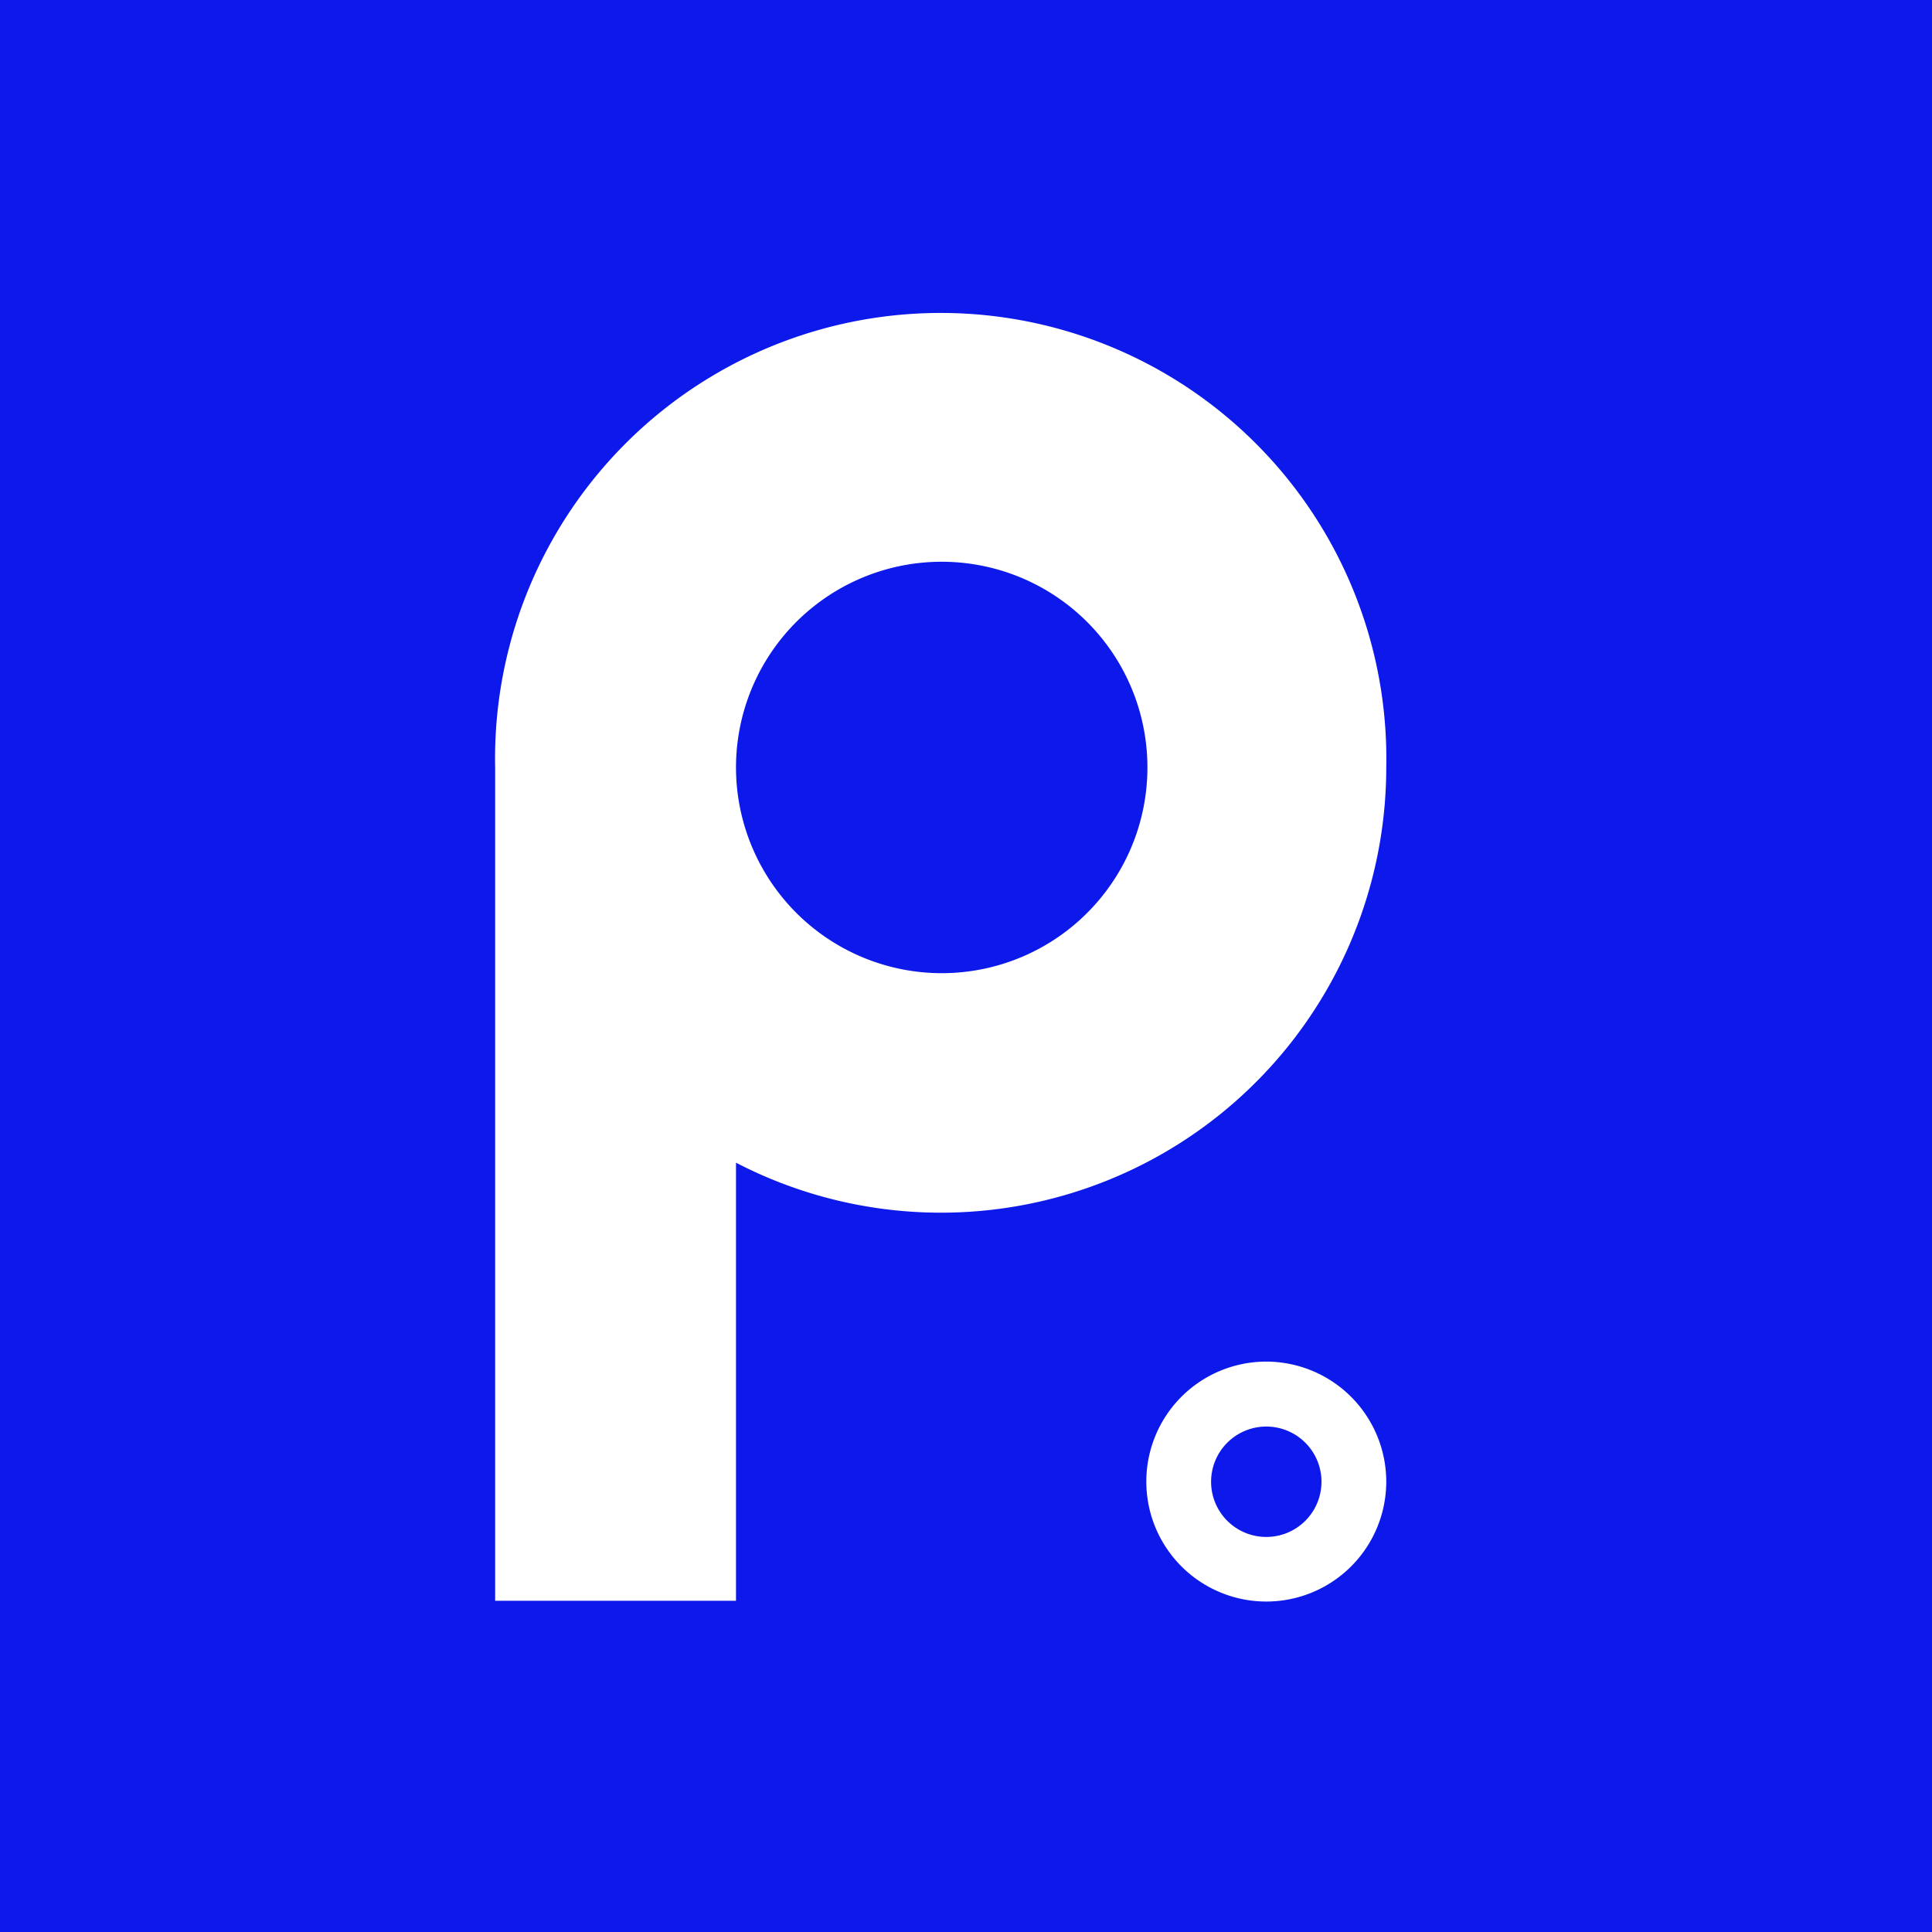 <svg xmlns="http://www.w3.org/2000/svg" viewBox="0 0 105 105"><defs><style>.cls-1{fill:#0c19ea;}.cls-2{fill:#fff;}</style></defs><g id="Layer_2" data-name="Layer 2"><g id="Layer_1-2" data-name="Layer 1"><rect class="cls-1" width="105" height="105"/><path class="cls-2" d="M68.82,74a6.52,6.52,0,1,0,6.52,6.52A6.53,6.53,0,0,0,68.82,74Zm0,9.53a3,3,0,1,1,3-3A3,3,0,0,1,68.82,83.53Z"/><path class="cls-2" d="M75.34,41.72a24.22,24.22,0,1,0-48.43,0V87H40V63.19A24.2,24.2,0,0,0,75.34,41.72ZM40,41.72A11.18,11.18,0,1,1,51.13,52.89,11.19,11.19,0,0,1,40,41.72Z"/></g></g></svg>